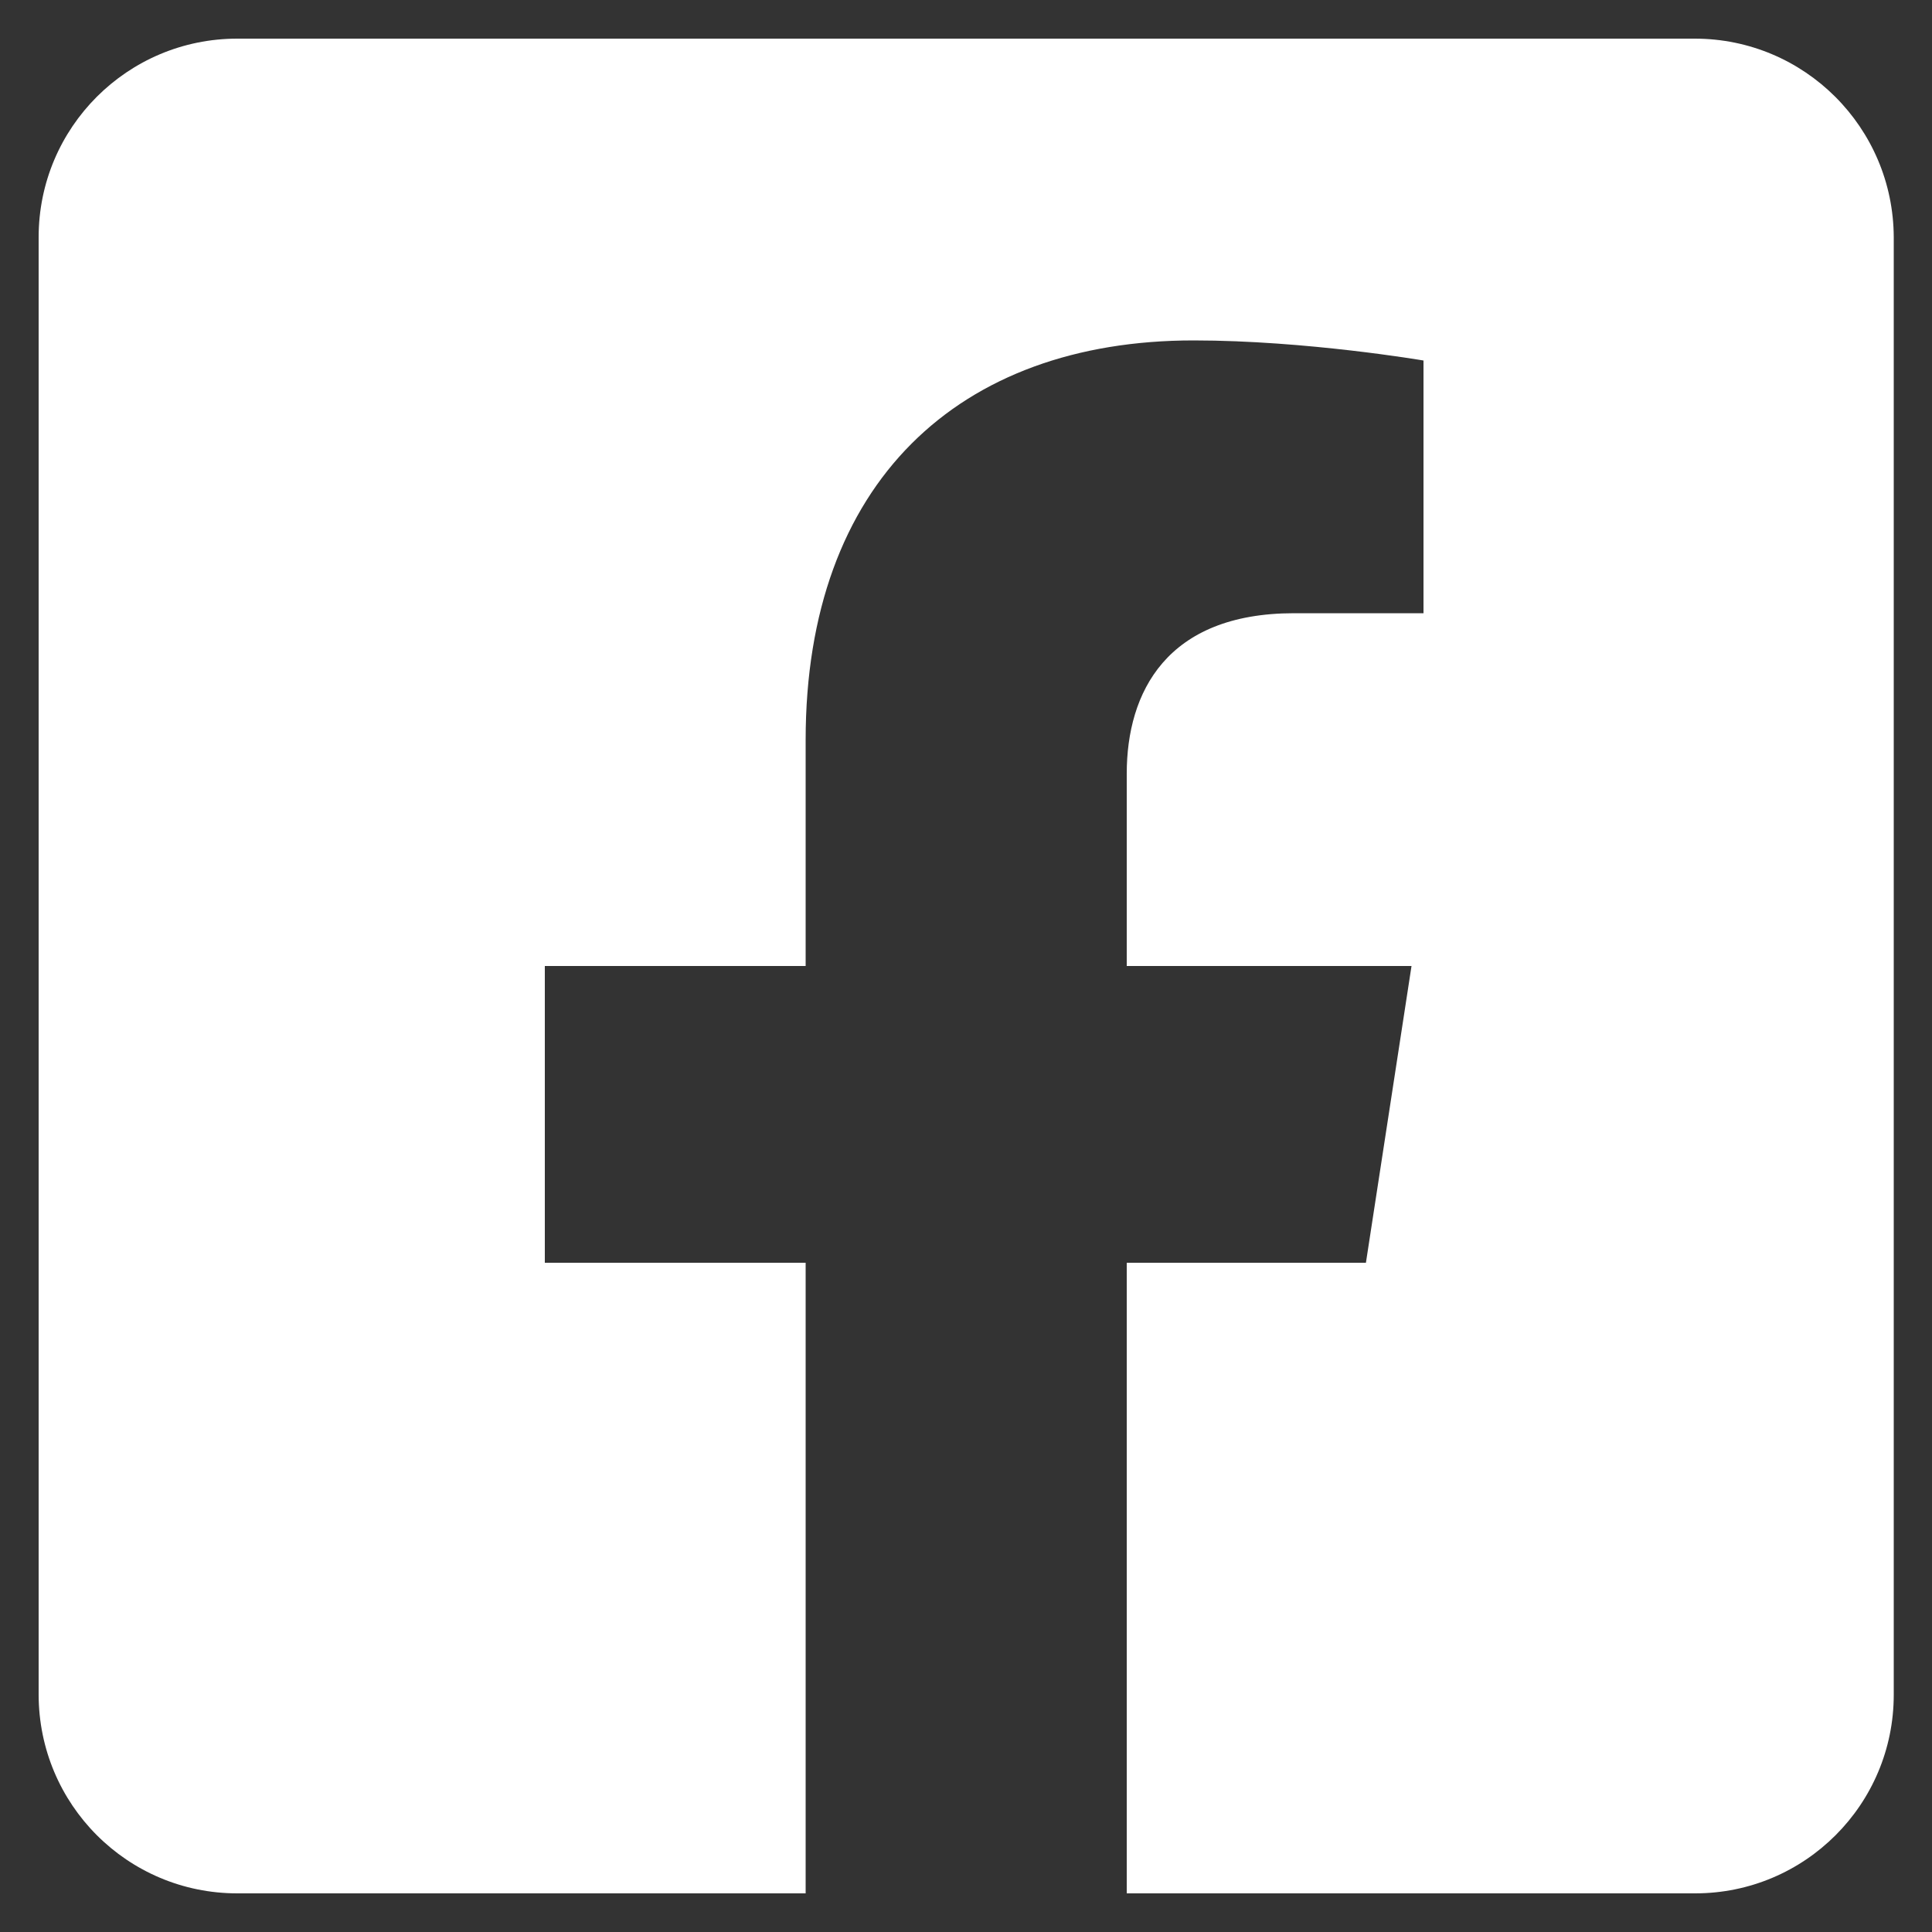 <?xml version="1.0" encoding="utf-8"?>
<!-- Generator: Adobe Illustrator 26.5.0, SVG Export Plug-In . SVG Version: 6.00 Build 0)  -->
<svg version="1.1" id="Layer_1" xmlns="http://www.w3.org/2000/svg" xmlns:xlink="http://www.w3.org/1999/xlink" x="0px" y="0px"
	 viewBox="0 0 500 500" style="enable-background:new 0 0 500 500;" xml:space="preserve">
<rect x="0" y="0" width="500" height="500" fill="#333333" stroke="none"/>
<style type="text/css">
	.st0{fill:#FFFFFF;}
</style>
<path class="st0" d="M438.6,10H61.4C33,10,10,33,10,61.4v377.1C10,467,33,490,61.4,490h147.1V326.8H141V250h67.5v-58.5
	c0-66.6,39.6-103.4,100.4-103.4c29.1,0,59.5,5.2,59.5,5.2v65.4h-33.5c-33,0-43.3,20.5-43.3,41.5V250h73.7l-11.8,76.8h-61.9V490
	h147.1c28.4,0,51.4-23,51.4-51.4V61.4C490,33,467,10,438.6,10z"/>
</svg>

